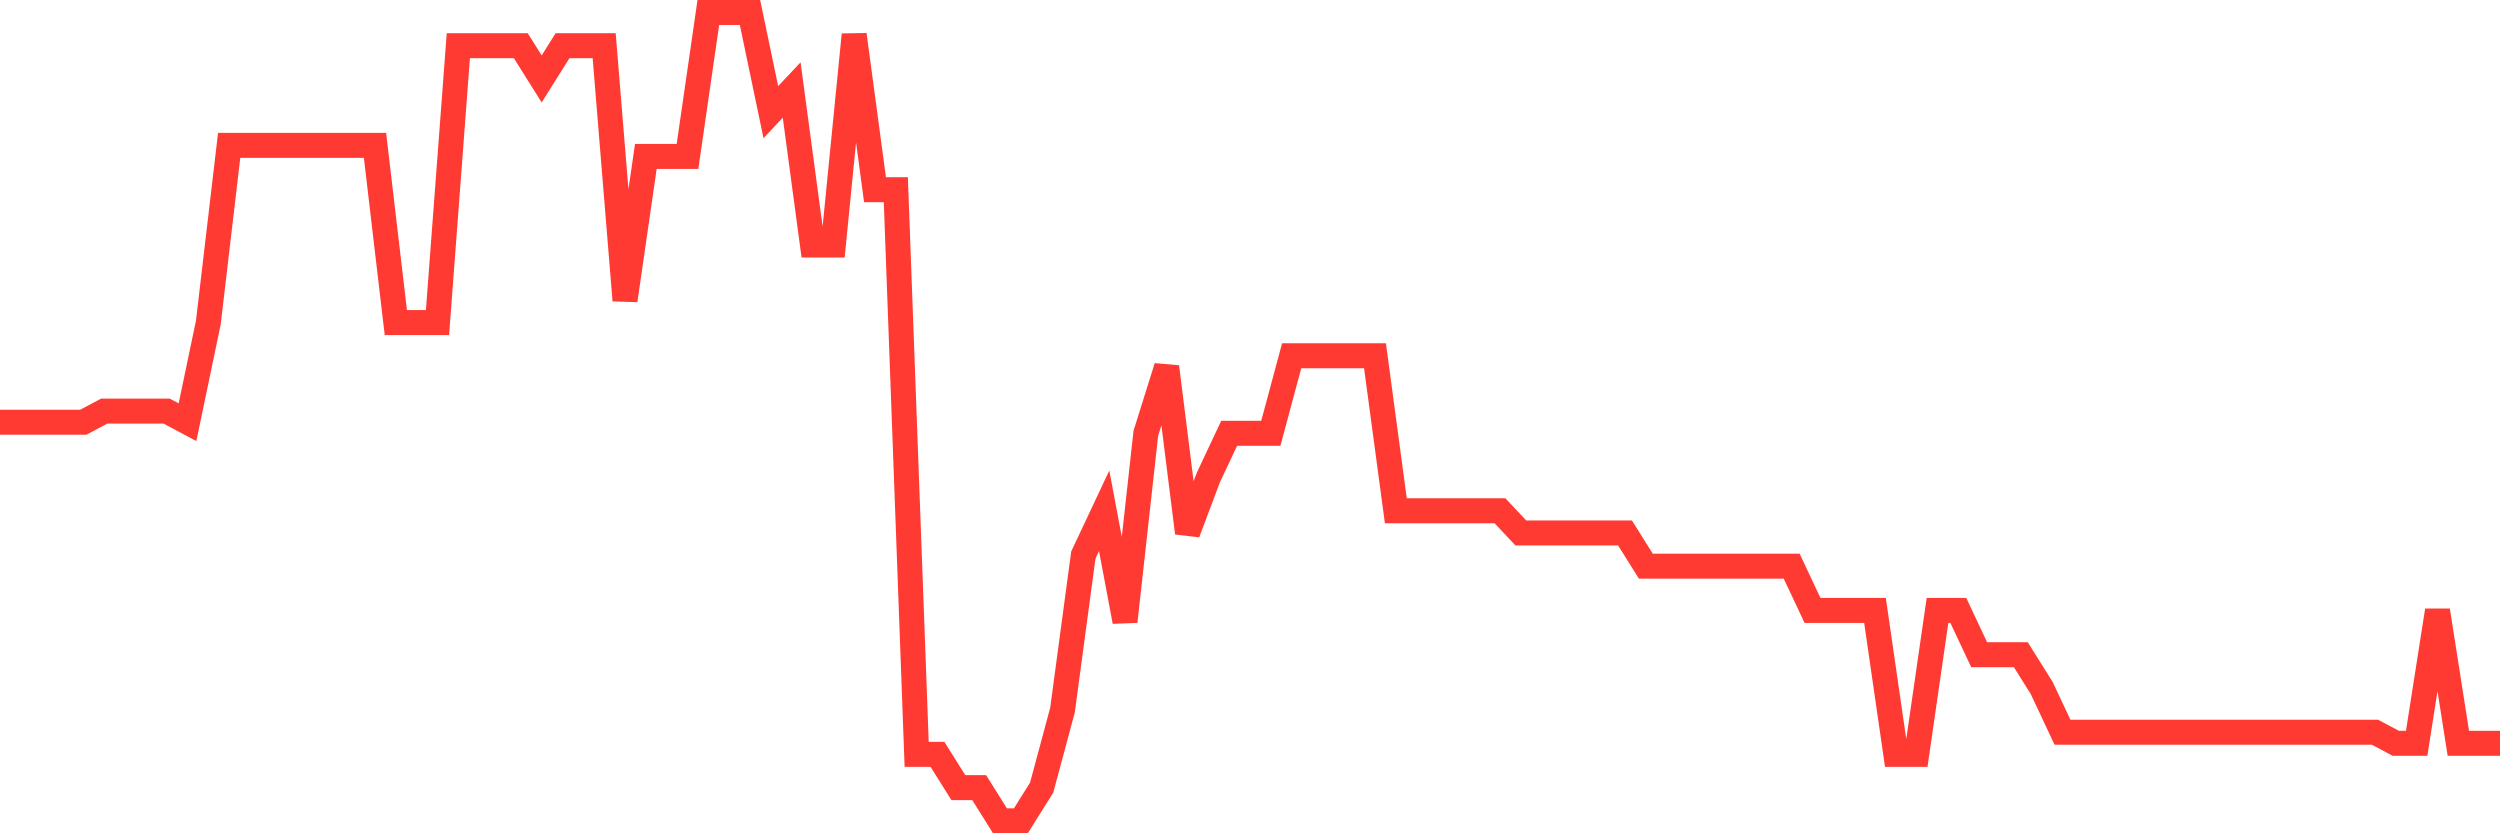 <svg
  xmlns="http://www.w3.org/2000/svg"
  xmlns:xlink="http://www.w3.org/1999/xlink"
  width="120"
  height="40"
  viewBox="0 0 120 40"
  preserveAspectRatio="none"
>
  <polyline
    points="0,20.266 1,20.266 2,20.266 3,20.266 4,20.266 5,19.734 6,19.734 7,19.734 8,19.734 9,20.266 10,15.482 11,6.978 12,6.978 13,6.978 14,6.978 15,6.978 16,6.978 17,6.978 18,6.978 19,15.482 20,15.482 21,15.482 22,2.195 23,2.195 24,2.195 25,2.195 26,3.789 27,2.195 28,2.195 29,2.195 30,14.419 31,7.51 32,7.51 33,7.51 34,0.6 35,0.6 36,0.6 37,5.384 38,4.321 39,11.762 40,11.762 41,1.663 42,9.104 43,9.104 44,36.211 45,36.211 46,37.805 47,37.805 48,39.4 49,39.4 50,37.805 51,34.085 52,26.644 53,24.518 54,29.833 55,20.797 56,17.608 57,25.581 58,22.923 59,20.797 60,20.797 61,20.797 62,17.077 63,17.077 64,17.077 65,17.077 66,17.077 67,24.518 68,24.518 69,24.518 70,24.518 71,24.518 72,24.518 73,25.581 74,25.581 75,25.581 76,25.581 77,25.581 78,25.581 79,27.175 80,27.175 81,27.175 82,27.175 83,27.175 84,27.175 85,27.175 86,27.175 87,29.301 88,29.301 89,29.301 90,29.301 91,36.211 92,36.211 93,29.301 94,29.301 95,31.427 96,31.427 97,31.427 98,33.022 99,35.148 100,35.148 101,35.148 102,35.148 103,35.148 104,35.148 105,35.148 106,35.148 107,35.148 108,35.148 109,35.148 110,35.148 111,35.148 112,35.148 113,35.148 114,35.148 115,35.679 116,35.679 117,29.301 118,35.679 119,35.679 120,35.679"
    fill="none"
    stroke="#ff3a33"
    stroke-width="1.2"
  >
  </polyline>
</svg>